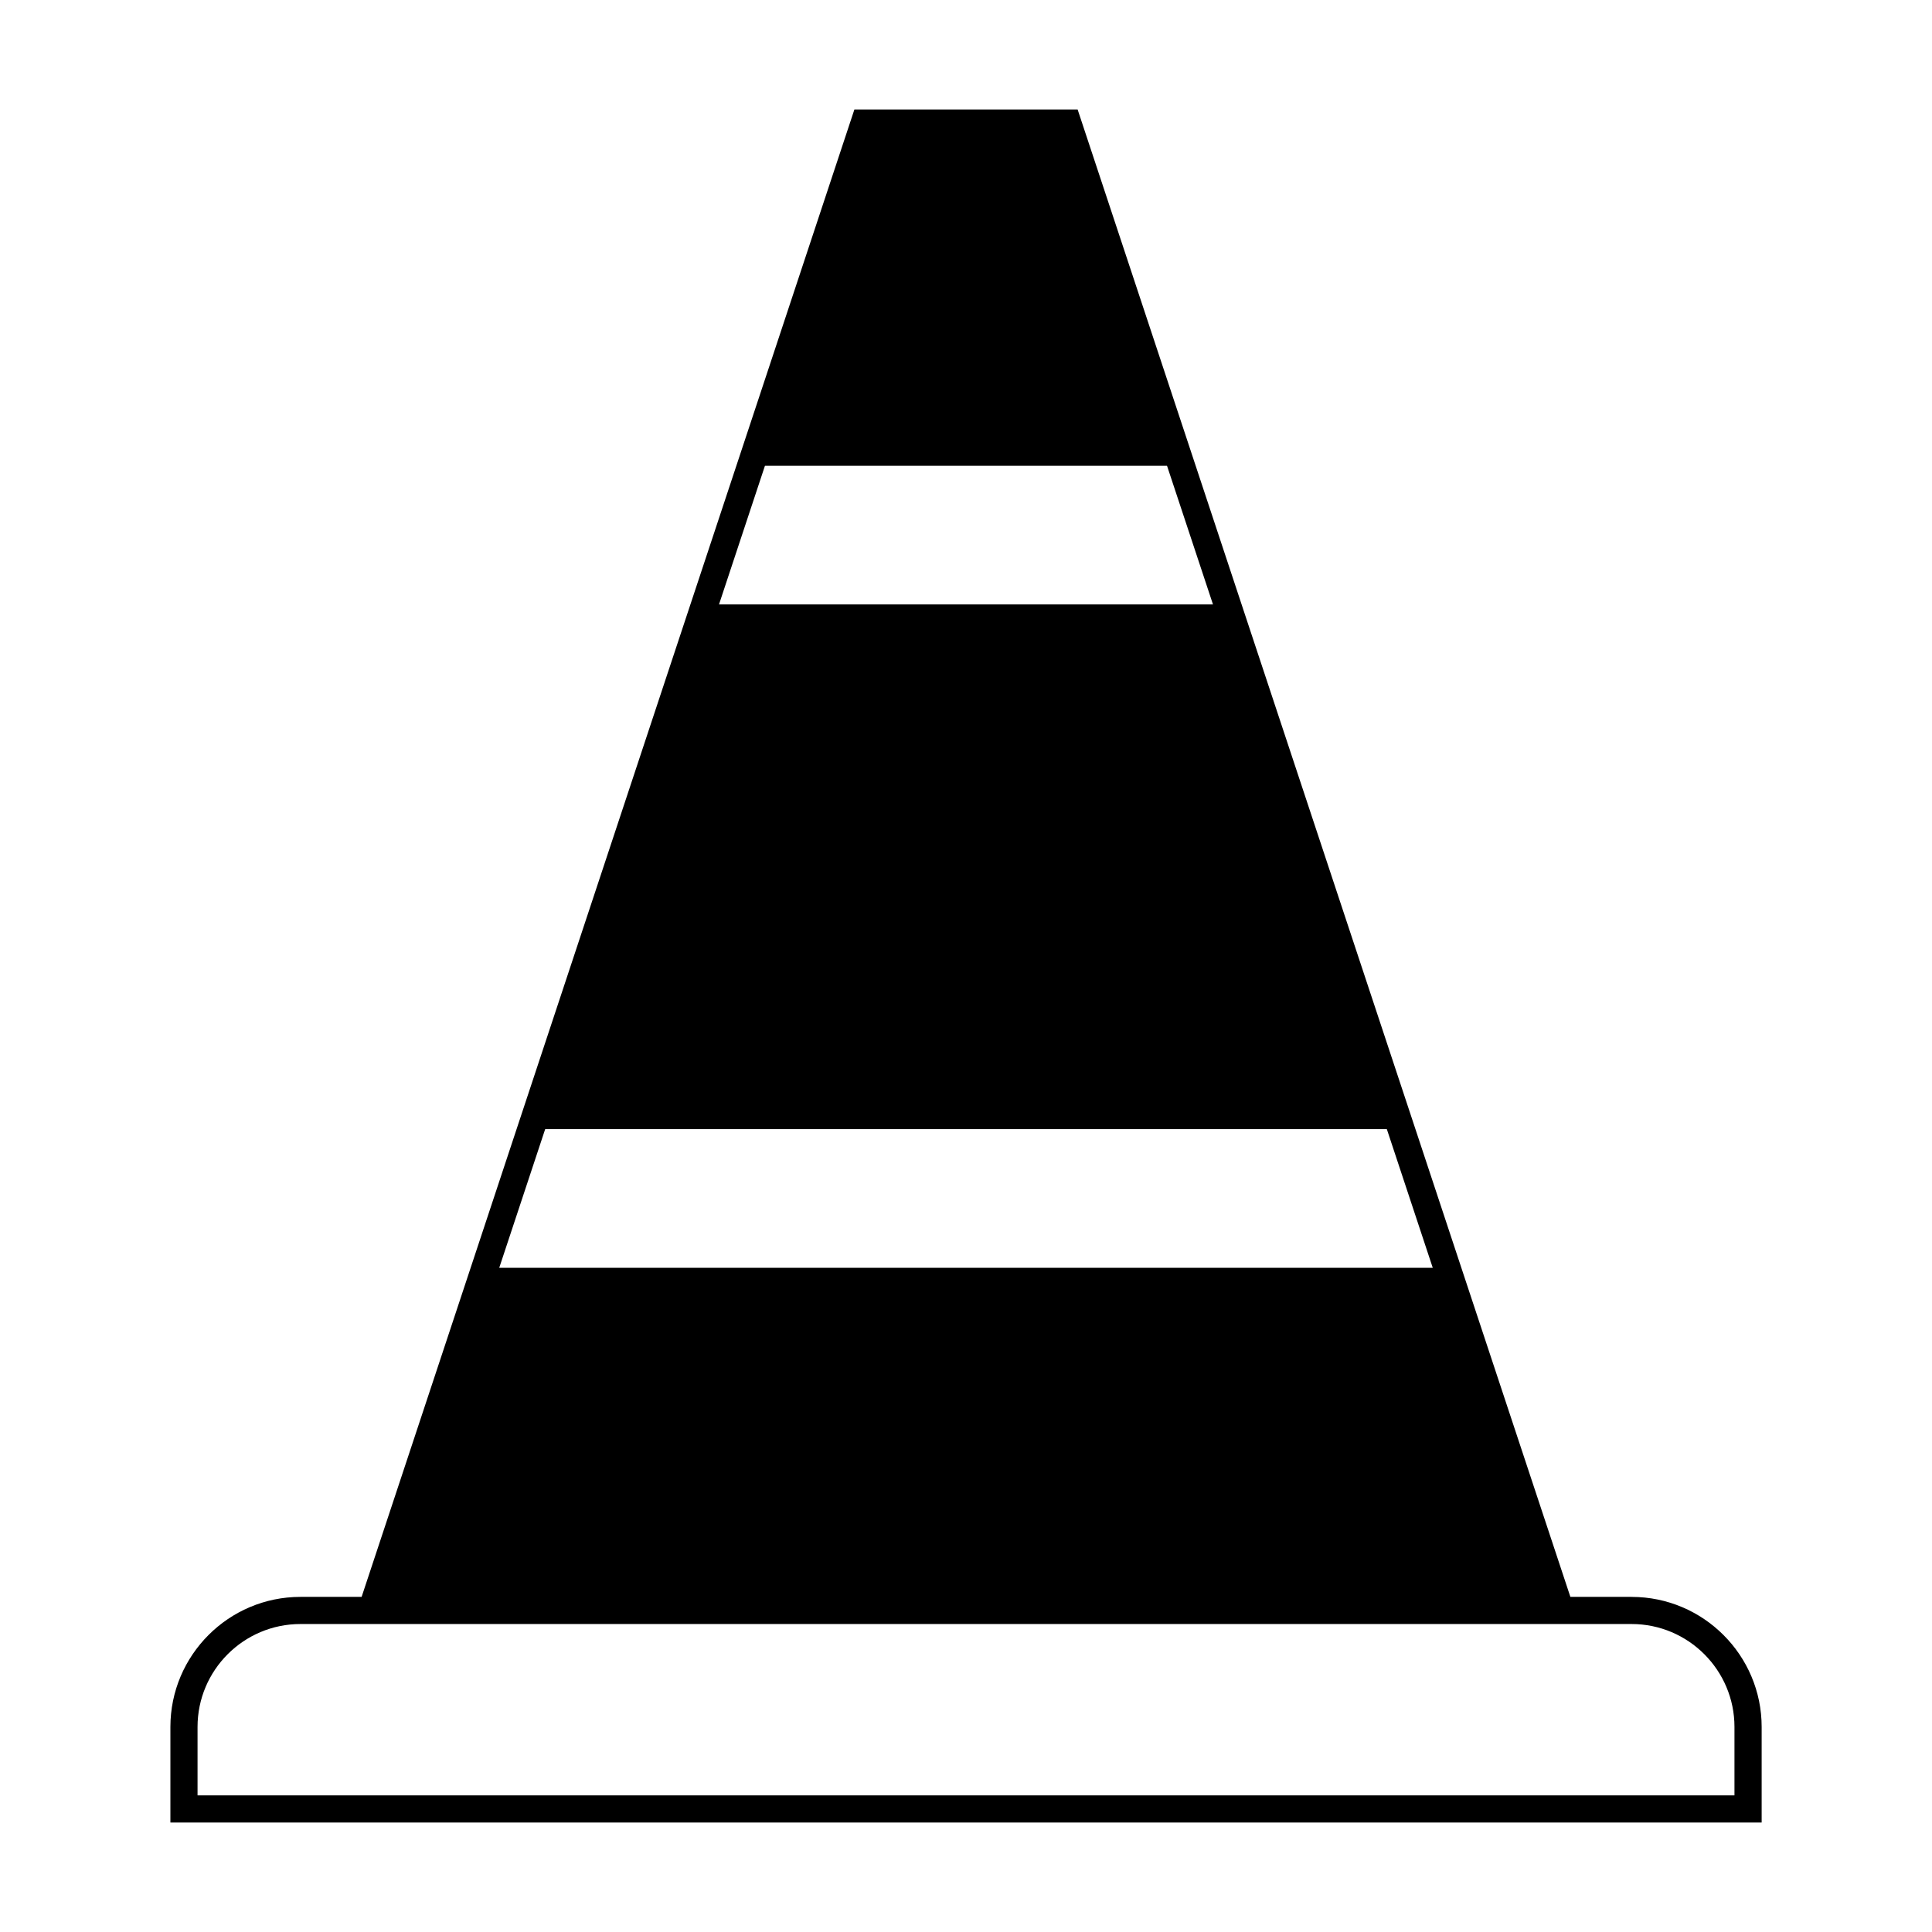 <?xml version="1.0" encoding="UTF-8"?>
<!-- The Best Svg Icon site in the world: iconSvg.co, Visit us! https://iconsvg.co -->
<svg fill="#000000" width="800px" height="800px" version="1.1" viewBox="144 144 512 512" xmlns="http://www.w3.org/2000/svg">
 <path d="m576.39 567.19h-16.223l-26.512-80.02-16.938-51.148-41.297-124.65-16.941-51.141-28.898-87.215h-59.16l-87.137 263.01-16.941 51.141-26.512 80.02-16.215 0.004c-19.004 0-34.461 15.461-34.461 34.469v25.328h421.7v-25.328c0-19.004-15.465-34.465-34.465-34.465zm-229.67-299.76h106.55l12.184 36.754h-130.91zm-58.238 175.79h223.04l12.172 36.758h-247.39zm315.17 176.57h-407.3v-18.137c0-15.039 12.234-27.27 27.266-27.27h352.77c15.035 0 27.266 12.234 27.266 27.27z"/>
</svg>